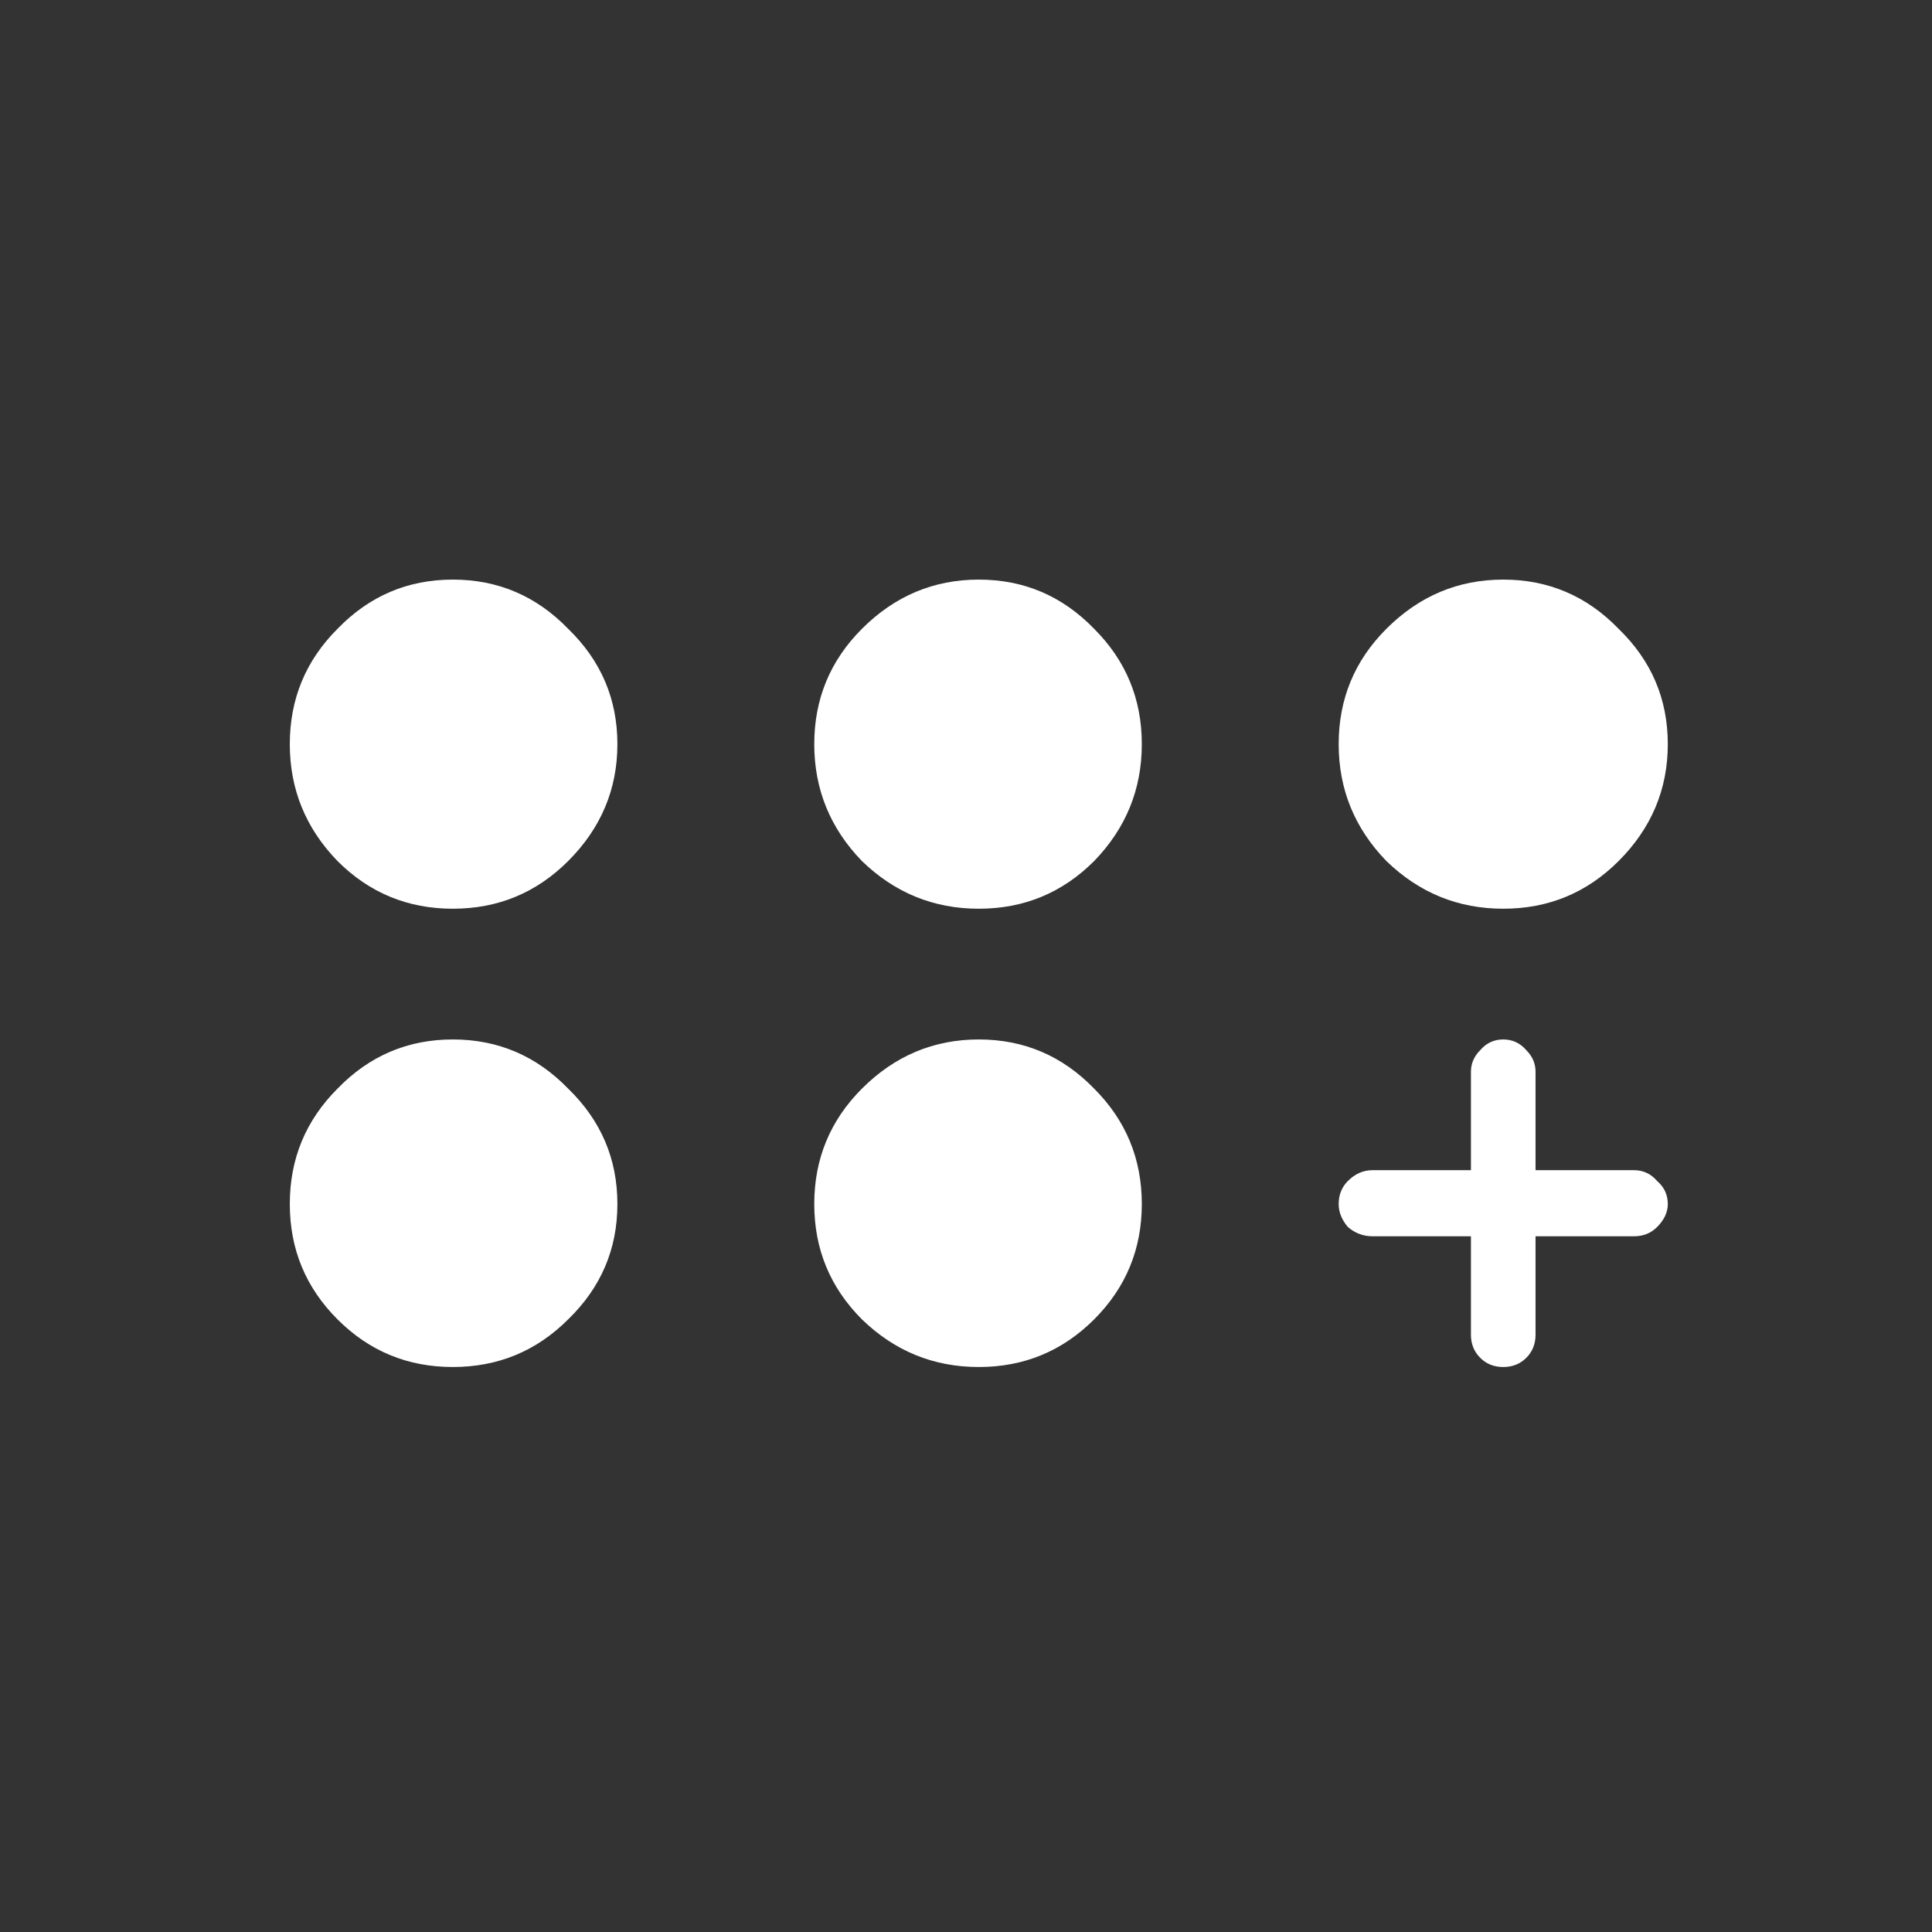 <?xml version="1.0" encoding="utf-8"?>
<svg xmlns="http://www.w3.org/2000/svg" fill="none" height="48" viewBox="0 0 48 48" width="48">
<rect x="0" y="0" width="48" height="48" fill="#333333" stroke="none"/>
<path d="M15.339 18.488C15.339 19.609 14.931 20.577 14.116 21.392C13.326 22.182 12.371 22.577 11.25 22.577C10.13 22.577 9.174 22.182 8.385 21.392C7.595 20.577 7.2 19.609 7.2 18.488C7.2 17.367 7.595 16.412 8.385 15.623C9.174 14.807 10.13 14.4 11.25 14.4C12.371 14.4 13.326 14.807 14.116 15.623C14.931 16.412 15.339 17.367 15.339 18.488ZM24.318 14.4C23.197 14.4 22.229 14.807 21.414 15.623C20.625 16.412 20.23 17.367 20.23 18.488C20.23 19.609 20.625 20.577 21.414 21.392C22.229 22.182 23.197 22.577 24.318 22.577C25.439 22.577 26.394 22.182 27.184 21.392C27.974 20.577 28.368 19.609 28.368 18.488C28.368 17.367 27.974 16.412 27.184 15.623C26.394 14.807 25.439 14.4 24.318 14.4ZM37.348 14.4C36.227 14.4 35.259 14.807 34.444 15.623C33.654 16.412 33.259 17.367 33.259 18.488C33.259 19.609 33.654 20.577 34.444 21.392C35.259 22.182 36.227 22.577 37.348 22.577C38.469 22.577 39.424 22.182 40.214 21.392C41.029 20.577 41.436 19.609 41.436 18.488C41.436 17.367 41.029 16.412 40.214 15.623C39.424 14.807 38.469 14.4 37.348 14.4ZM11.25 25.825C10.13 25.825 9.174 26.232 8.385 27.047C7.595 27.837 7.2 28.792 7.2 29.913C7.2 31.034 7.595 31.989 8.385 32.779C9.174 33.569 10.13 33.963 11.25 33.963C12.371 33.963 13.326 33.569 14.116 32.779C14.931 31.989 15.339 31.034 15.339 29.913C15.339 28.792 14.931 27.837 14.116 27.047C13.326 26.232 12.371 25.825 11.25 25.825ZM24.318 25.825C23.197 25.825 22.229 26.232 21.414 27.047C20.625 27.837 20.23 28.792 20.23 29.913C20.23 31.034 20.625 31.989 21.414 32.779C22.229 33.569 23.197 33.963 24.318 33.963C25.439 33.963 26.394 33.569 27.184 32.779C27.974 31.989 28.368 31.034 28.368 29.913C28.368 28.792 27.974 27.837 27.184 27.047C26.394 26.232 25.439 25.825 24.318 25.825ZM40.596 29.073H38.15V26.627C38.15 26.423 38.074 26.245 37.921 26.092C37.768 25.914 37.577 25.825 37.348 25.825C37.118 25.825 36.927 25.914 36.775 26.092C36.622 26.245 36.545 26.423 36.545 26.627V29.073H34.1C33.871 29.073 33.667 29.162 33.489 29.34C33.336 29.493 33.259 29.684 33.259 29.913C33.259 30.117 33.336 30.308 33.489 30.486C33.667 30.639 33.871 30.715 34.1 30.715H36.545V33.161C36.545 33.39 36.622 33.581 36.775 33.734C36.927 33.887 37.118 33.963 37.348 33.963C37.577 33.963 37.768 33.887 37.921 33.734C38.074 33.581 38.15 33.39 38.15 33.161V30.715H40.596C40.825 30.715 41.016 30.639 41.169 30.486C41.347 30.308 41.436 30.117 41.436 29.913C41.436 29.684 41.347 29.493 41.169 29.34C41.016 29.162 40.825 29.073 40.596 29.073Z" fill="white"/>
</svg>